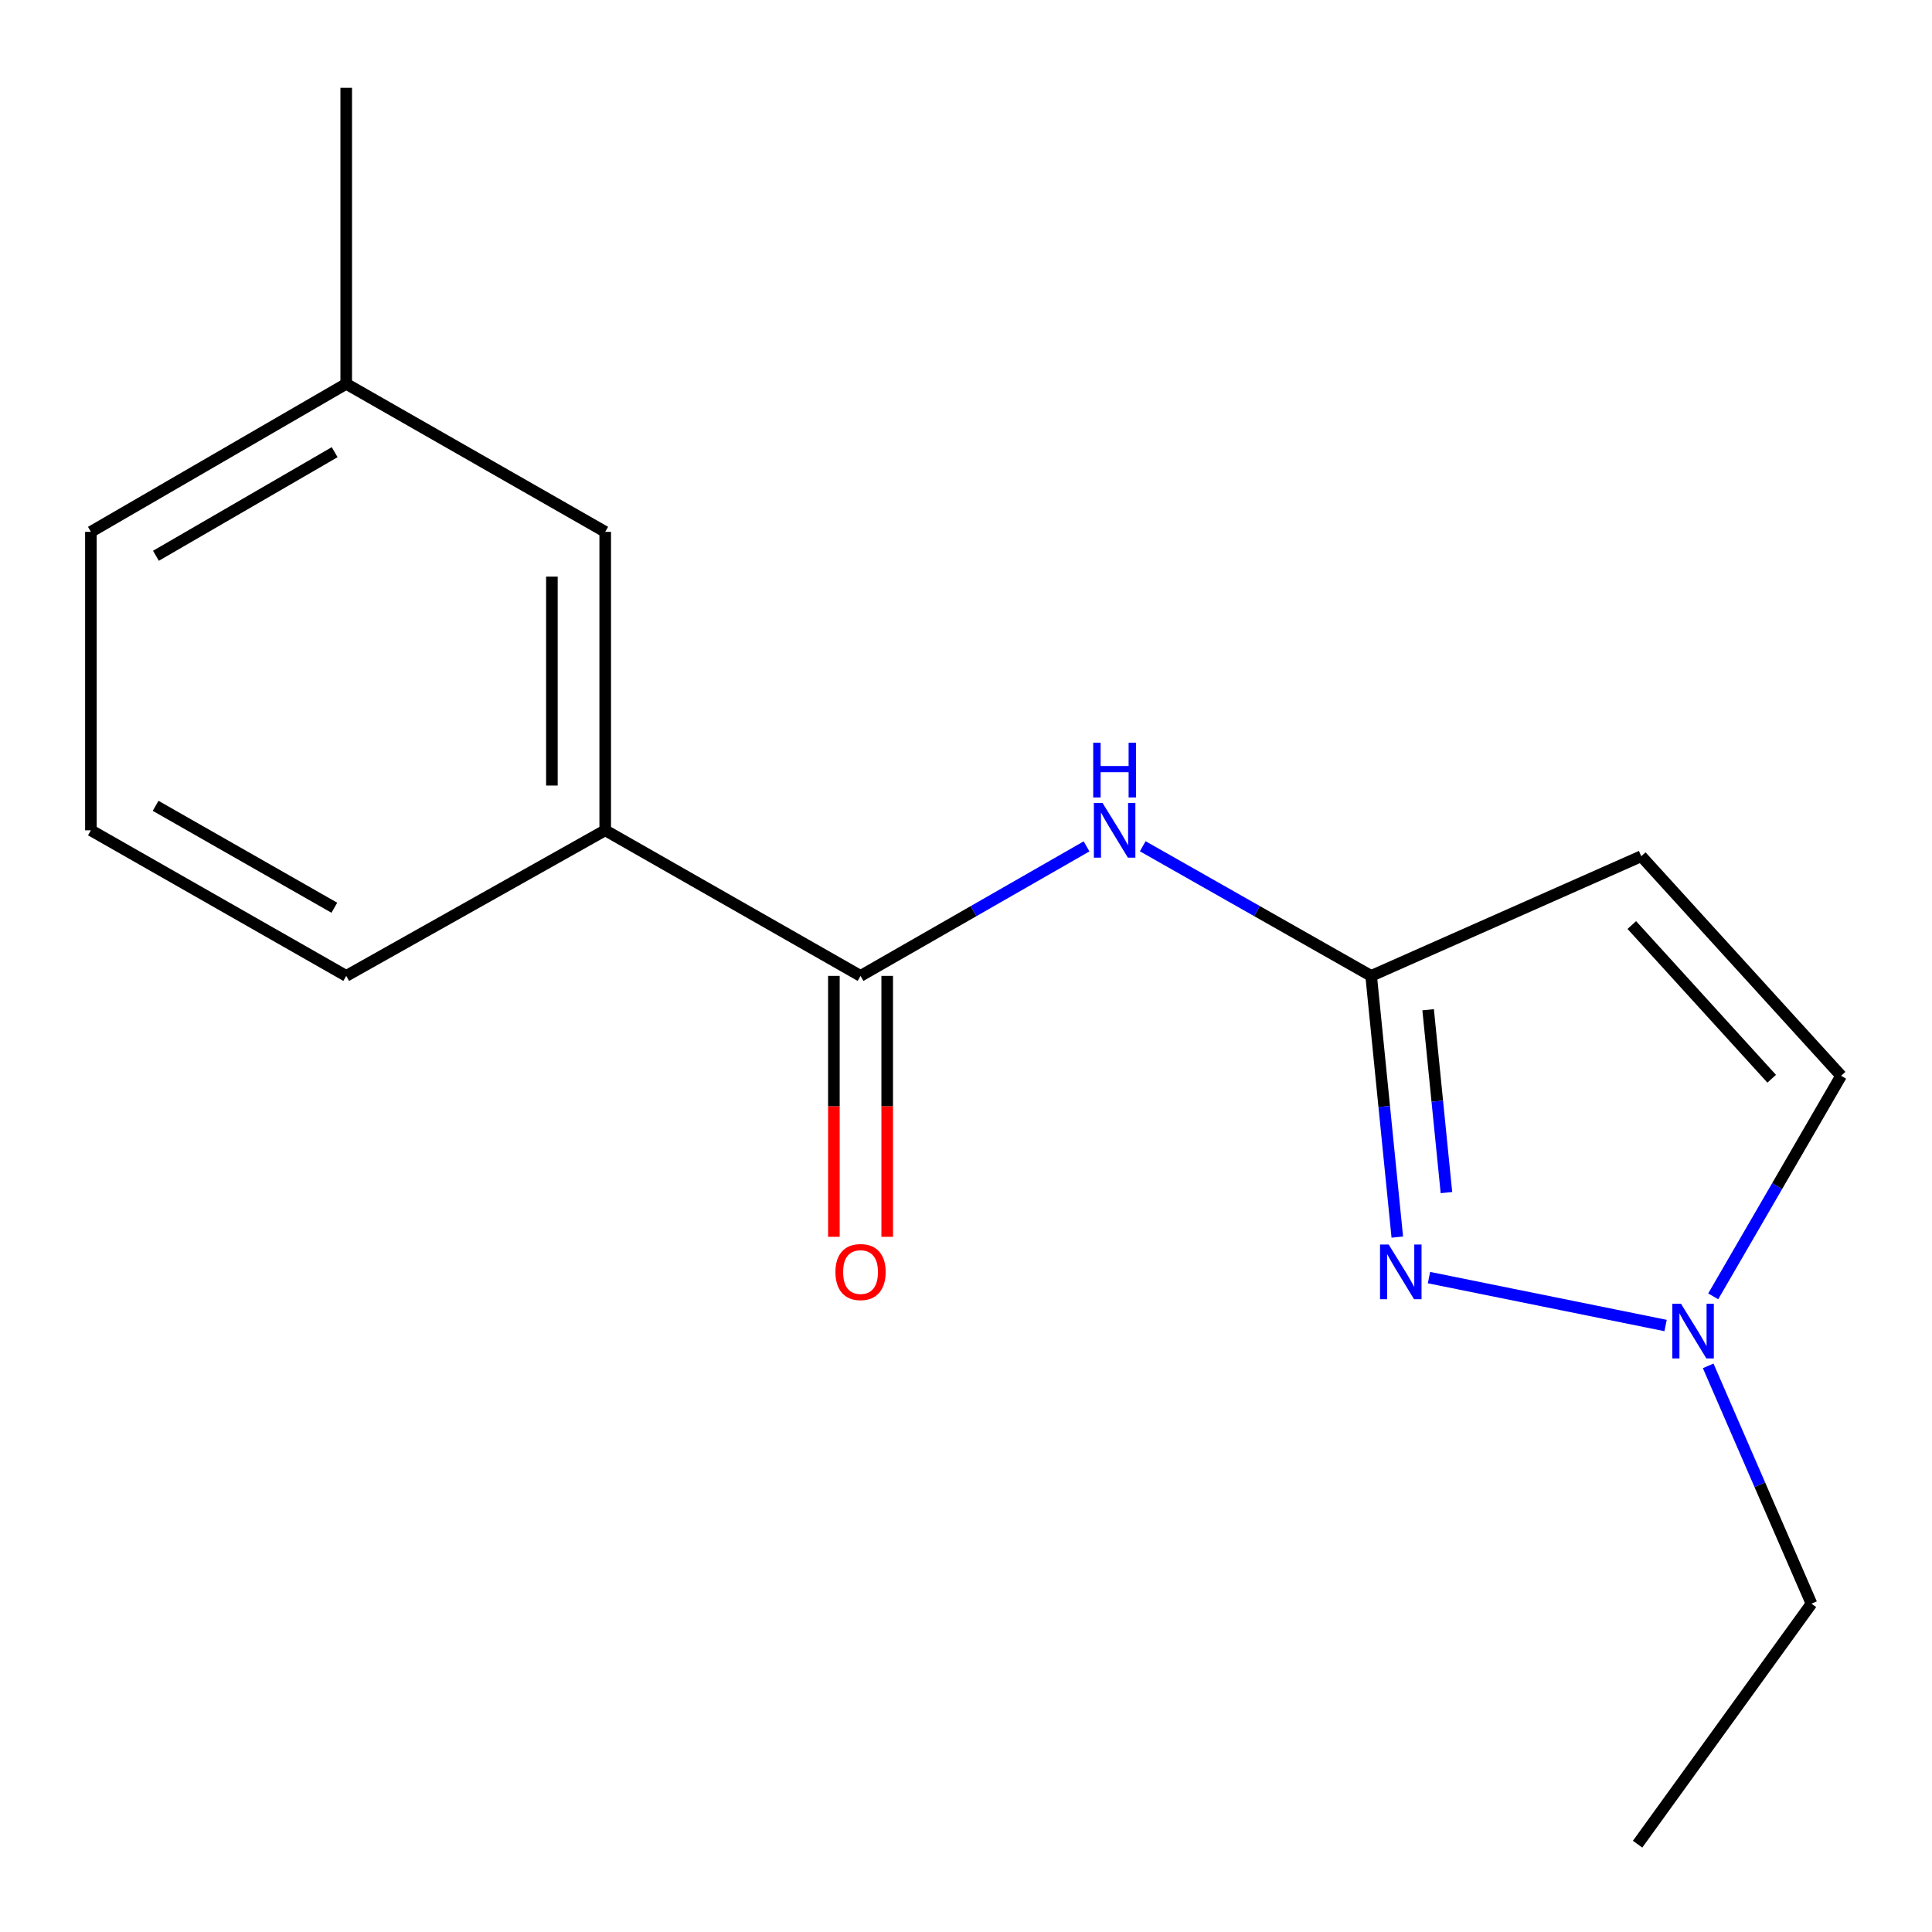 <?xml version='1.0' encoding='iso-8859-1'?>
<svg version='1.1' baseProfile='full'
              xmlns='http://www.w3.org/2000/svg'
                      xmlns:rdkit='http://www.rdkit.org/xml'
                      xmlns:xlink='http://www.w3.org/1999/xlink'
                  xml:space='preserve'
width='1000px' height='1000px' viewBox='0 0 1000 1000'>
<!-- END OF HEADER -->
<rect style='opacity:1.0;fill:#FFFFFF;stroke:none' width='1000' height='1000' x='0' y='0'> </rect>
<path class='bond-0' d='M 709.709,505.121 L 716.474,572.72' style='fill:none;fill-rule:evenodd;stroke:#000000;stroke-width:6px;stroke-linecap:butt;stroke-linejoin:miter;stroke-opacity:1' />
<path class='bond-0' d='M 716.474,572.72 L 723.239,640.319' style='fill:none;fill-rule:evenodd;stroke:#0000FF;stroke-width:6px;stroke-linecap:butt;stroke-linejoin:miter;stroke-opacity:1' />
<path class='bond-0' d='M 739.201,522.652 L 743.936,569.972' style='fill:none;fill-rule:evenodd;stroke:#000000;stroke-width:6px;stroke-linecap:butt;stroke-linejoin:miter;stroke-opacity:1' />
<path class='bond-0' d='M 743.936,569.972 L 748.672,617.291' style='fill:none;fill-rule:evenodd;stroke:#0000FF;stroke-width:6px;stroke-linecap:butt;stroke-linejoin:miter;stroke-opacity:1' />
<path class='bond-2' d='M 709.709,505.121 L 650.596,471.571' style='fill:none;fill-rule:evenodd;stroke:#000000;stroke-width:6px;stroke-linecap:butt;stroke-linejoin:miter;stroke-opacity:1' />
<path class='bond-2' d='M 650.596,471.571 L 591.482,438.022' style='fill:none;fill-rule:evenodd;stroke:#0000FF;stroke-width:6px;stroke-linecap:butt;stroke-linejoin:miter;stroke-opacity:1' />
<path class='bond-3' d='M 709.709,505.121 L 849.515,443.176' style='fill:none;fill-rule:evenodd;stroke:#000000;stroke-width:6px;stroke-linecap:butt;stroke-linejoin:miter;stroke-opacity:1' />
<path class='bond-4' d='M 739.641,661.284 L 862.105,686.083' style='fill:none;fill-rule:evenodd;stroke:#0000FF;stroke-width:6px;stroke-linecap:butt;stroke-linejoin:miter;stroke-opacity:1' />
<path class='bond-1' d='M 445.415,505.121 L 503.905,471.603' style='fill:none;fill-rule:evenodd;stroke:#000000;stroke-width:6px;stroke-linecap:butt;stroke-linejoin:miter;stroke-opacity:1' />
<path class='bond-1' d='M 503.905,471.603 L 562.396,438.086' style='fill:none;fill-rule:evenodd;stroke:#0000FF;stroke-width:6px;stroke-linecap:butt;stroke-linejoin:miter;stroke-opacity:1' />
<path class='bond-6' d='M 445.415,505.121 L 313.26,429.76' style='fill:none;fill-rule:evenodd;stroke:#000000;stroke-width:6px;stroke-linecap:butt;stroke-linejoin:miter;stroke-opacity:1' />
<path class='bond-7' d='M 431.615,505.121 L 431.615,572.65' style='fill:none;fill-rule:evenodd;stroke:#000000;stroke-width:6px;stroke-linecap:butt;stroke-linejoin:miter;stroke-opacity:1' />
<path class='bond-7' d='M 431.615,572.65 L 431.615,640.178' style='fill:none;fill-rule:evenodd;stroke:#FF0000;stroke-width:6px;stroke-linecap:butt;stroke-linejoin:miter;stroke-opacity:1' />
<path class='bond-7' d='M 459.214,505.121 L 459.214,572.65' style='fill:none;fill-rule:evenodd;stroke:#000000;stroke-width:6px;stroke-linecap:butt;stroke-linejoin:miter;stroke-opacity:1' />
<path class='bond-7' d='M 459.214,572.65 L 459.214,640.178' style='fill:none;fill-rule:evenodd;stroke:#FF0000;stroke-width:6px;stroke-linecap:butt;stroke-linejoin:miter;stroke-opacity:1' />
<path class='bond-5' d='M 849.515,443.176 L 952.951,556.824' style='fill:none;fill-rule:evenodd;stroke:#000000;stroke-width:6px;stroke-linecap:butt;stroke-linejoin:miter;stroke-opacity:1' />
<path class='bond-5' d='M 844.619,478.8 L 917.024,558.354' style='fill:none;fill-rule:evenodd;stroke:#000000;stroke-width:6px;stroke-linecap:butt;stroke-linejoin:miter;stroke-opacity:1' />
<path class='bond-10' d='M 884.153,706.969 L 910.885,768.513' style='fill:none;fill-rule:evenodd;stroke:#0000FF;stroke-width:6px;stroke-linecap:butt;stroke-linejoin:miter;stroke-opacity:1' />
<path class='bond-10' d='M 910.885,768.513 L 937.618,830.057' style='fill:none;fill-rule:evenodd;stroke:#000000;stroke-width:6px;stroke-linecap:butt;stroke-linejoin:miter;stroke-opacity:1' />
<path class='bond-16' d='M 886.757,670.985 L 919.854,613.904' style='fill:none;fill-rule:evenodd;stroke:#0000FF;stroke-width:6px;stroke-linecap:butt;stroke-linejoin:miter;stroke-opacity:1' />
<path class='bond-16' d='M 919.854,613.904 L 952.951,556.824' style='fill:none;fill-rule:evenodd;stroke:#000000;stroke-width:6px;stroke-linecap:butt;stroke-linejoin:miter;stroke-opacity:1' />
<path class='bond-8' d='M 313.26,429.76 L 313.26,275.28' style='fill:none;fill-rule:evenodd;stroke:#000000;stroke-width:6px;stroke-linecap:butt;stroke-linejoin:miter;stroke-opacity:1' />
<path class='bond-8' d='M 285.661,406.588 L 285.661,298.452' style='fill:none;fill-rule:evenodd;stroke:#000000;stroke-width:6px;stroke-linecap:butt;stroke-linejoin:miter;stroke-opacity:1' />
<path class='bond-11' d='M 313.26,429.76 L 179.204,505.121' style='fill:none;fill-rule:evenodd;stroke:#000000;stroke-width:6px;stroke-linecap:butt;stroke-linejoin:miter;stroke-opacity:1' />
<path class='bond-9' d='M 313.26,275.28 L 179.204,198.677' style='fill:none;fill-rule:evenodd;stroke:#000000;stroke-width:6px;stroke-linecap:butt;stroke-linejoin:miter;stroke-opacity:1' />
<path class='bond-14' d='M 179.204,198.677 L 179.204,45.455' style='fill:none;fill-rule:evenodd;stroke:#000000;stroke-width:6px;stroke-linecap:butt;stroke-linejoin:miter;stroke-opacity:1' />
<path class='bond-17' d='M 179.204,198.677 L 47.049,275.28' style='fill:none;fill-rule:evenodd;stroke:#000000;stroke-width:6px;stroke-linecap:butt;stroke-linejoin:miter;stroke-opacity:1' />
<path class='bond-17' d='M 173.222,234.045 L 80.713,287.668' style='fill:none;fill-rule:evenodd;stroke:#000000;stroke-width:6px;stroke-linecap:butt;stroke-linejoin:miter;stroke-opacity:1' />
<path class='bond-15' d='M 937.618,830.057 L 847.613,954.545' style='fill:none;fill-rule:evenodd;stroke:#000000;stroke-width:6px;stroke-linecap:butt;stroke-linejoin:miter;stroke-opacity:1' />
<path class='bond-12' d='M 179.204,505.121 L 47.049,429.76' style='fill:none;fill-rule:evenodd;stroke:#000000;stroke-width:6px;stroke-linecap:butt;stroke-linejoin:miter;stroke-opacity:1' />
<path class='bond-12' d='M 173.053,469.842 L 80.544,417.089' style='fill:none;fill-rule:evenodd;stroke:#000000;stroke-width:6px;stroke-linecap:butt;stroke-linejoin:miter;stroke-opacity:1' />
<path class='bond-13' d='M 47.049,429.76 L 47.049,275.28' style='fill:none;fill-rule:evenodd;stroke:#000000;stroke-width:6px;stroke-linecap:butt;stroke-linejoin:miter;stroke-opacity:1' />
<path  class='atom-1' d='M 718.782 644.168
L 728.062 659.168
Q 728.982 660.648, 730.462 663.328
Q 731.942 666.008, 732.022 666.168
L 732.022 644.168
L 735.782 644.168
L 735.782 672.488
L 731.902 672.488
L 721.942 656.088
Q 720.782 654.168, 719.542 651.968
Q 718.342 649.768, 717.982 649.088
L 717.982 672.488
L 714.302 672.488
L 714.302 644.168
L 718.782 644.168
' fill='#0000FF'/>
<path  class='atom-3' d='M 570.665 415.6
L 579.945 430.6
Q 580.865 432.08, 582.345 434.76
Q 583.825 437.44, 583.905 437.6
L 583.905 415.6
L 587.665 415.6
L 587.665 443.92
L 583.785 443.92
L 573.825 427.52
Q 572.665 425.6, 571.425 423.4
Q 570.225 421.2, 569.865 420.52
L 569.865 443.92
L 566.185 443.92
L 566.185 415.6
L 570.665 415.6
' fill='#0000FF'/>
<path  class='atom-3' d='M 565.845 384.448
L 569.685 384.448
L 569.685 396.488
L 584.165 396.488
L 584.165 384.448
L 588.005 384.448
L 588.005 412.768
L 584.165 412.768
L 584.165 399.688
L 569.685 399.688
L 569.685 412.768
L 565.845 412.768
L 565.845 384.448
' fill='#0000FF'/>
<path  class='atom-5' d='M 870.072 674.803
L 879.352 689.803
Q 880.272 691.283, 881.752 693.963
Q 883.232 696.643, 883.312 696.803
L 883.312 674.803
L 887.072 674.803
L 887.072 703.123
L 883.192 703.123
L 873.232 686.723
Q 872.072 684.803, 870.832 682.603
Q 869.632 680.403, 869.272 679.723
L 869.272 703.123
L 865.592 703.123
L 865.592 674.803
L 870.072 674.803
' fill='#0000FF'/>
<path  class='atom-8' d='M 432.415 658.408
Q 432.415 651.608, 435.775 647.808
Q 439.135 644.008, 445.415 644.008
Q 451.695 644.008, 455.055 647.808
Q 458.415 651.608, 458.415 658.408
Q 458.415 665.288, 455.015 669.208
Q 451.615 673.088, 445.415 673.088
Q 439.175 673.088, 435.775 669.208
Q 432.415 665.328, 432.415 658.408
M 445.415 669.888
Q 449.735 669.888, 452.055 667.008
Q 454.415 664.088, 454.415 658.408
Q 454.415 652.848, 452.055 650.048
Q 449.735 647.208, 445.415 647.208
Q 441.095 647.208, 438.735 650.008
Q 436.415 652.808, 436.415 658.408
Q 436.415 664.128, 438.735 667.008
Q 441.095 669.888, 445.415 669.888
' fill='#FF0000'/>
</svg>
